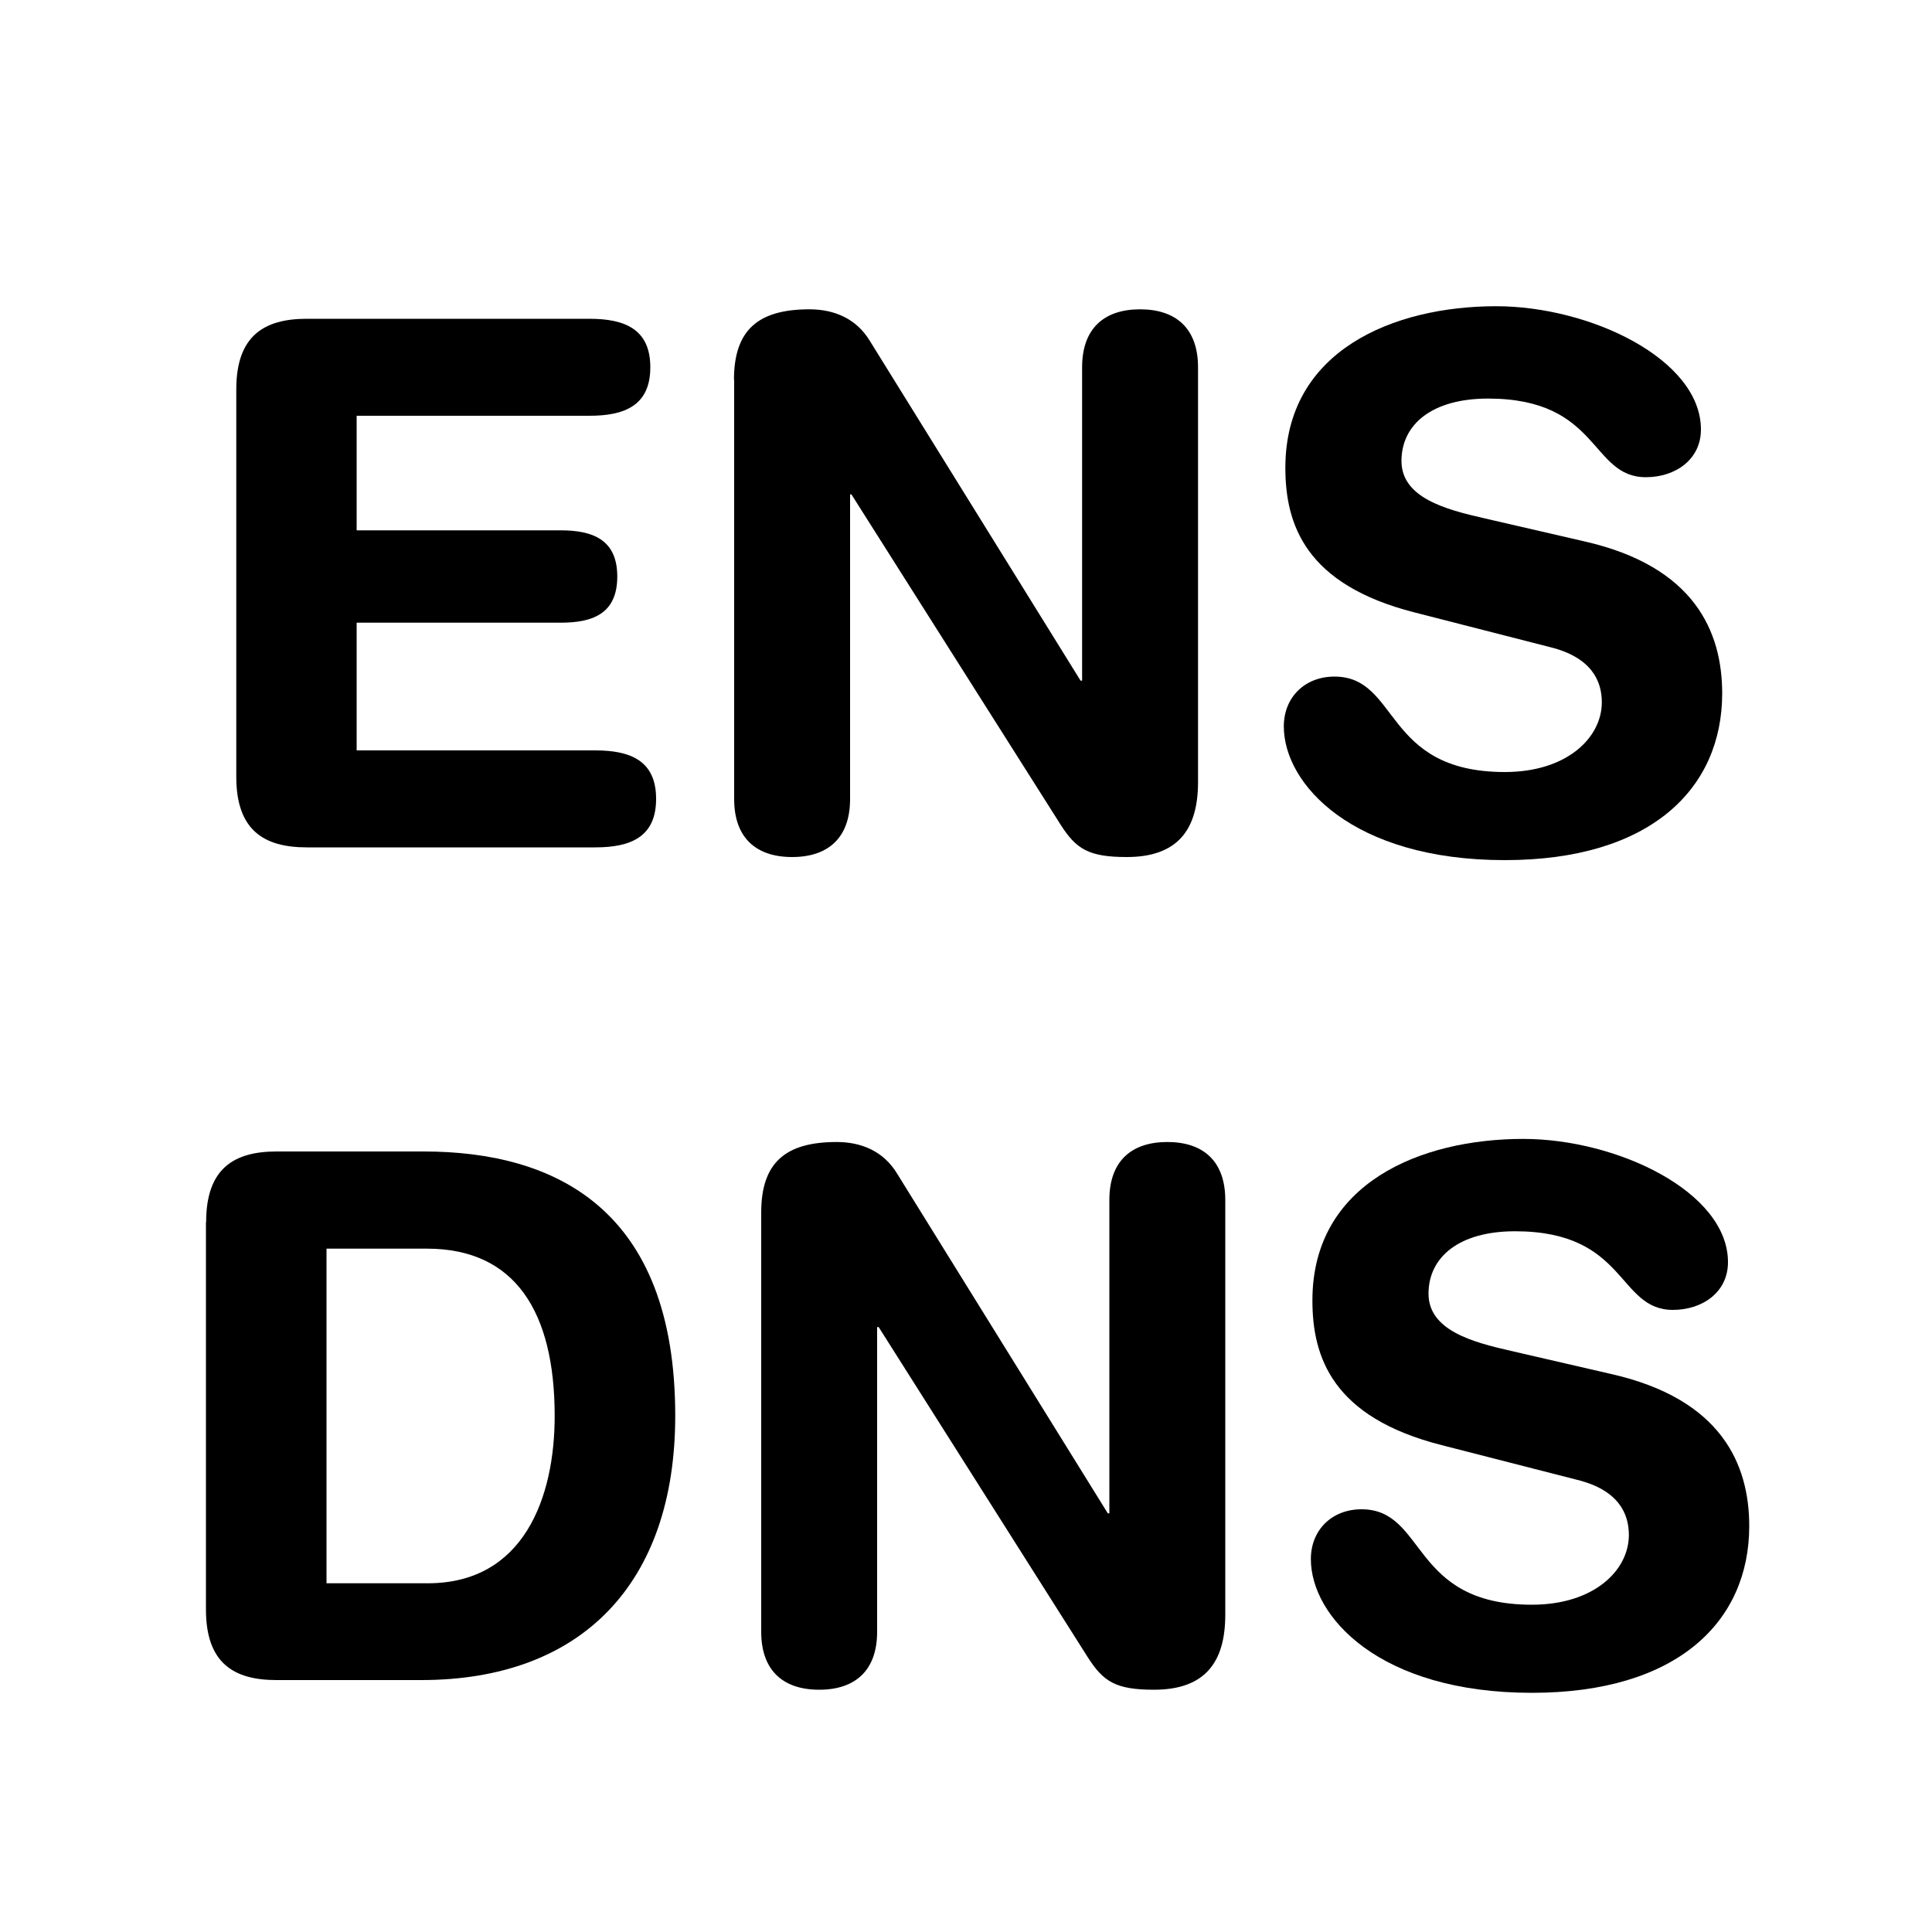 <?xml version="1.0" encoding="utf-8"?>
<!-- Generator: Adobe Illustrator 24.0.3, SVG Export Plug-In . SVG Version: 6.00 Build 0)  -->
<svg version="1.1" id="Layer_1" xmlns="http://www.w3.org/2000/svg" xmlns:xlink="http://www.w3.org/1999/xlink" x="0px" y="0px"
	 viewBox="0 0 1000 1000" style="enable-background:new 0 0 1000 1000;" xml:space="preserve">
<g>
	<path d="M122.3,201.5c0-27.7,14.4-36.5,36.5-36.5h146.3c18.2,0,31.5,5.3,31.5,25.1c0,19.8-13.3,25.1-31.5,25.1H184.6v59.3h105.6
		c16.3,0,29.3,4.6,29.3,23.9c0,19.4-12.9,23.9-29.3,23.9H184.6v66.1h123.5c18.2,0,31.5,5.3,31.5,25.1c0,19.8-13.3,25.1-31.5,25.1
		H158.8c-22,0-36.5-8.7-36.5-36.5V201.5z"/>
	<path d="M379.9,196.6c0-25.8,12.5-36.5,39.1-36.5c12.9,0,24.3,4.9,31.2,16.3l109.1,175.9h0.8V190.1c0-20.1,11.4-30,30-30
		c18.6,0,30,9.9,30,30v214.7c0,24.7-10.6,38.8-36.9,38.8c-19.8,0-26.2-4.2-34.2-16.7l-108.3-171H440v157.7c0,20.1-11.4,30-30,30
		s-30-9.9-30-30V196.6z"/>
	<path d="M820,280.2c57,12.9,71.4,46.7,71.4,78.7c0,49.4-37.2,86.3-112.5,86.3c-79,0-114.4-39.5-114.4-69.2
		c0-15.2,11-25.8,26.2-25.8c33.8,0,25.1,49.4,88.2,49.4c32.3,0,50.2-17.9,50.2-36.1c0-11-5.3-23.2-26.6-28.5L732.2,317
		c-56.6-14.4-66.9-45.6-66.9-74.9c0-60.8,56.2-83.6,109.1-83.6c48.6,0,106,27.4,106,63.8c0,15.6-13.3,24.7-28.5,24.7
		c-28.9,0-23.6-40.7-81.7-40.7c-28.9,0-44.8,13.3-44.8,32.3c0,19,22.8,25.1,42.6,29.6L820,280.2z"/>
	<path d="M106.7,632.5c0-27.7,14.4-36.5,36.5-36.5h76c68,0,130.3,29.6,130.3,136.8c0,86.6-48.3,136.8-131.5,136.8h-74.9
		c-22,0-36.5-8.7-36.5-36.5V632.5z M169,819.5h52.4c49.8,0,65.7-44.5,65.7-86.6c0-54-20.5-86.6-66.1-86.6H169V819.5z"/>
	<path d="M394,627.6c0-25.8,12.5-36.5,39.1-36.5c12.9,0,24.3,4.9,31.2,16.3l109.1,175.9h0.8V621.1c0-20.1,11.4-30,30-30
		s30,9.9,30,30v214.7c0,24.7-10.6,38.8-36.9,38.8c-19.8,0-26.2-4.2-34.2-16.7l-108.3-171H454v157.7c0,20.1-11.4,30-30,30
		s-30-9.9-30-30V627.6z"/>
	<path d="M834,711.2c57,12.9,71.4,46.7,71.4,78.7c0,49.4-37.2,86.3-112.5,86.3c-79,0-114.4-39.5-114.4-69.2
		c0-15.2,11-25.8,26.2-25.8c33.8,0,25.1,49.4,88.2,49.4c32.3,0,50.2-17.9,50.2-36.1c0-11-5.3-23.2-26.6-28.5L746.2,748
		c-56.6-14.4-66.9-45.6-66.9-74.9c0-60.8,56.2-83.6,109.1-83.6c48.6,0,106,27.4,106,63.8c0,15.6-13.3,24.7-28.5,24.7
		c-28.9,0-23.6-40.7-81.7-40.7c-28.9,0-44.8,13.3-44.8,32.3c0,19,22.8,25.1,42.6,29.6L834,711.2z"/>
</g>
</svg>
